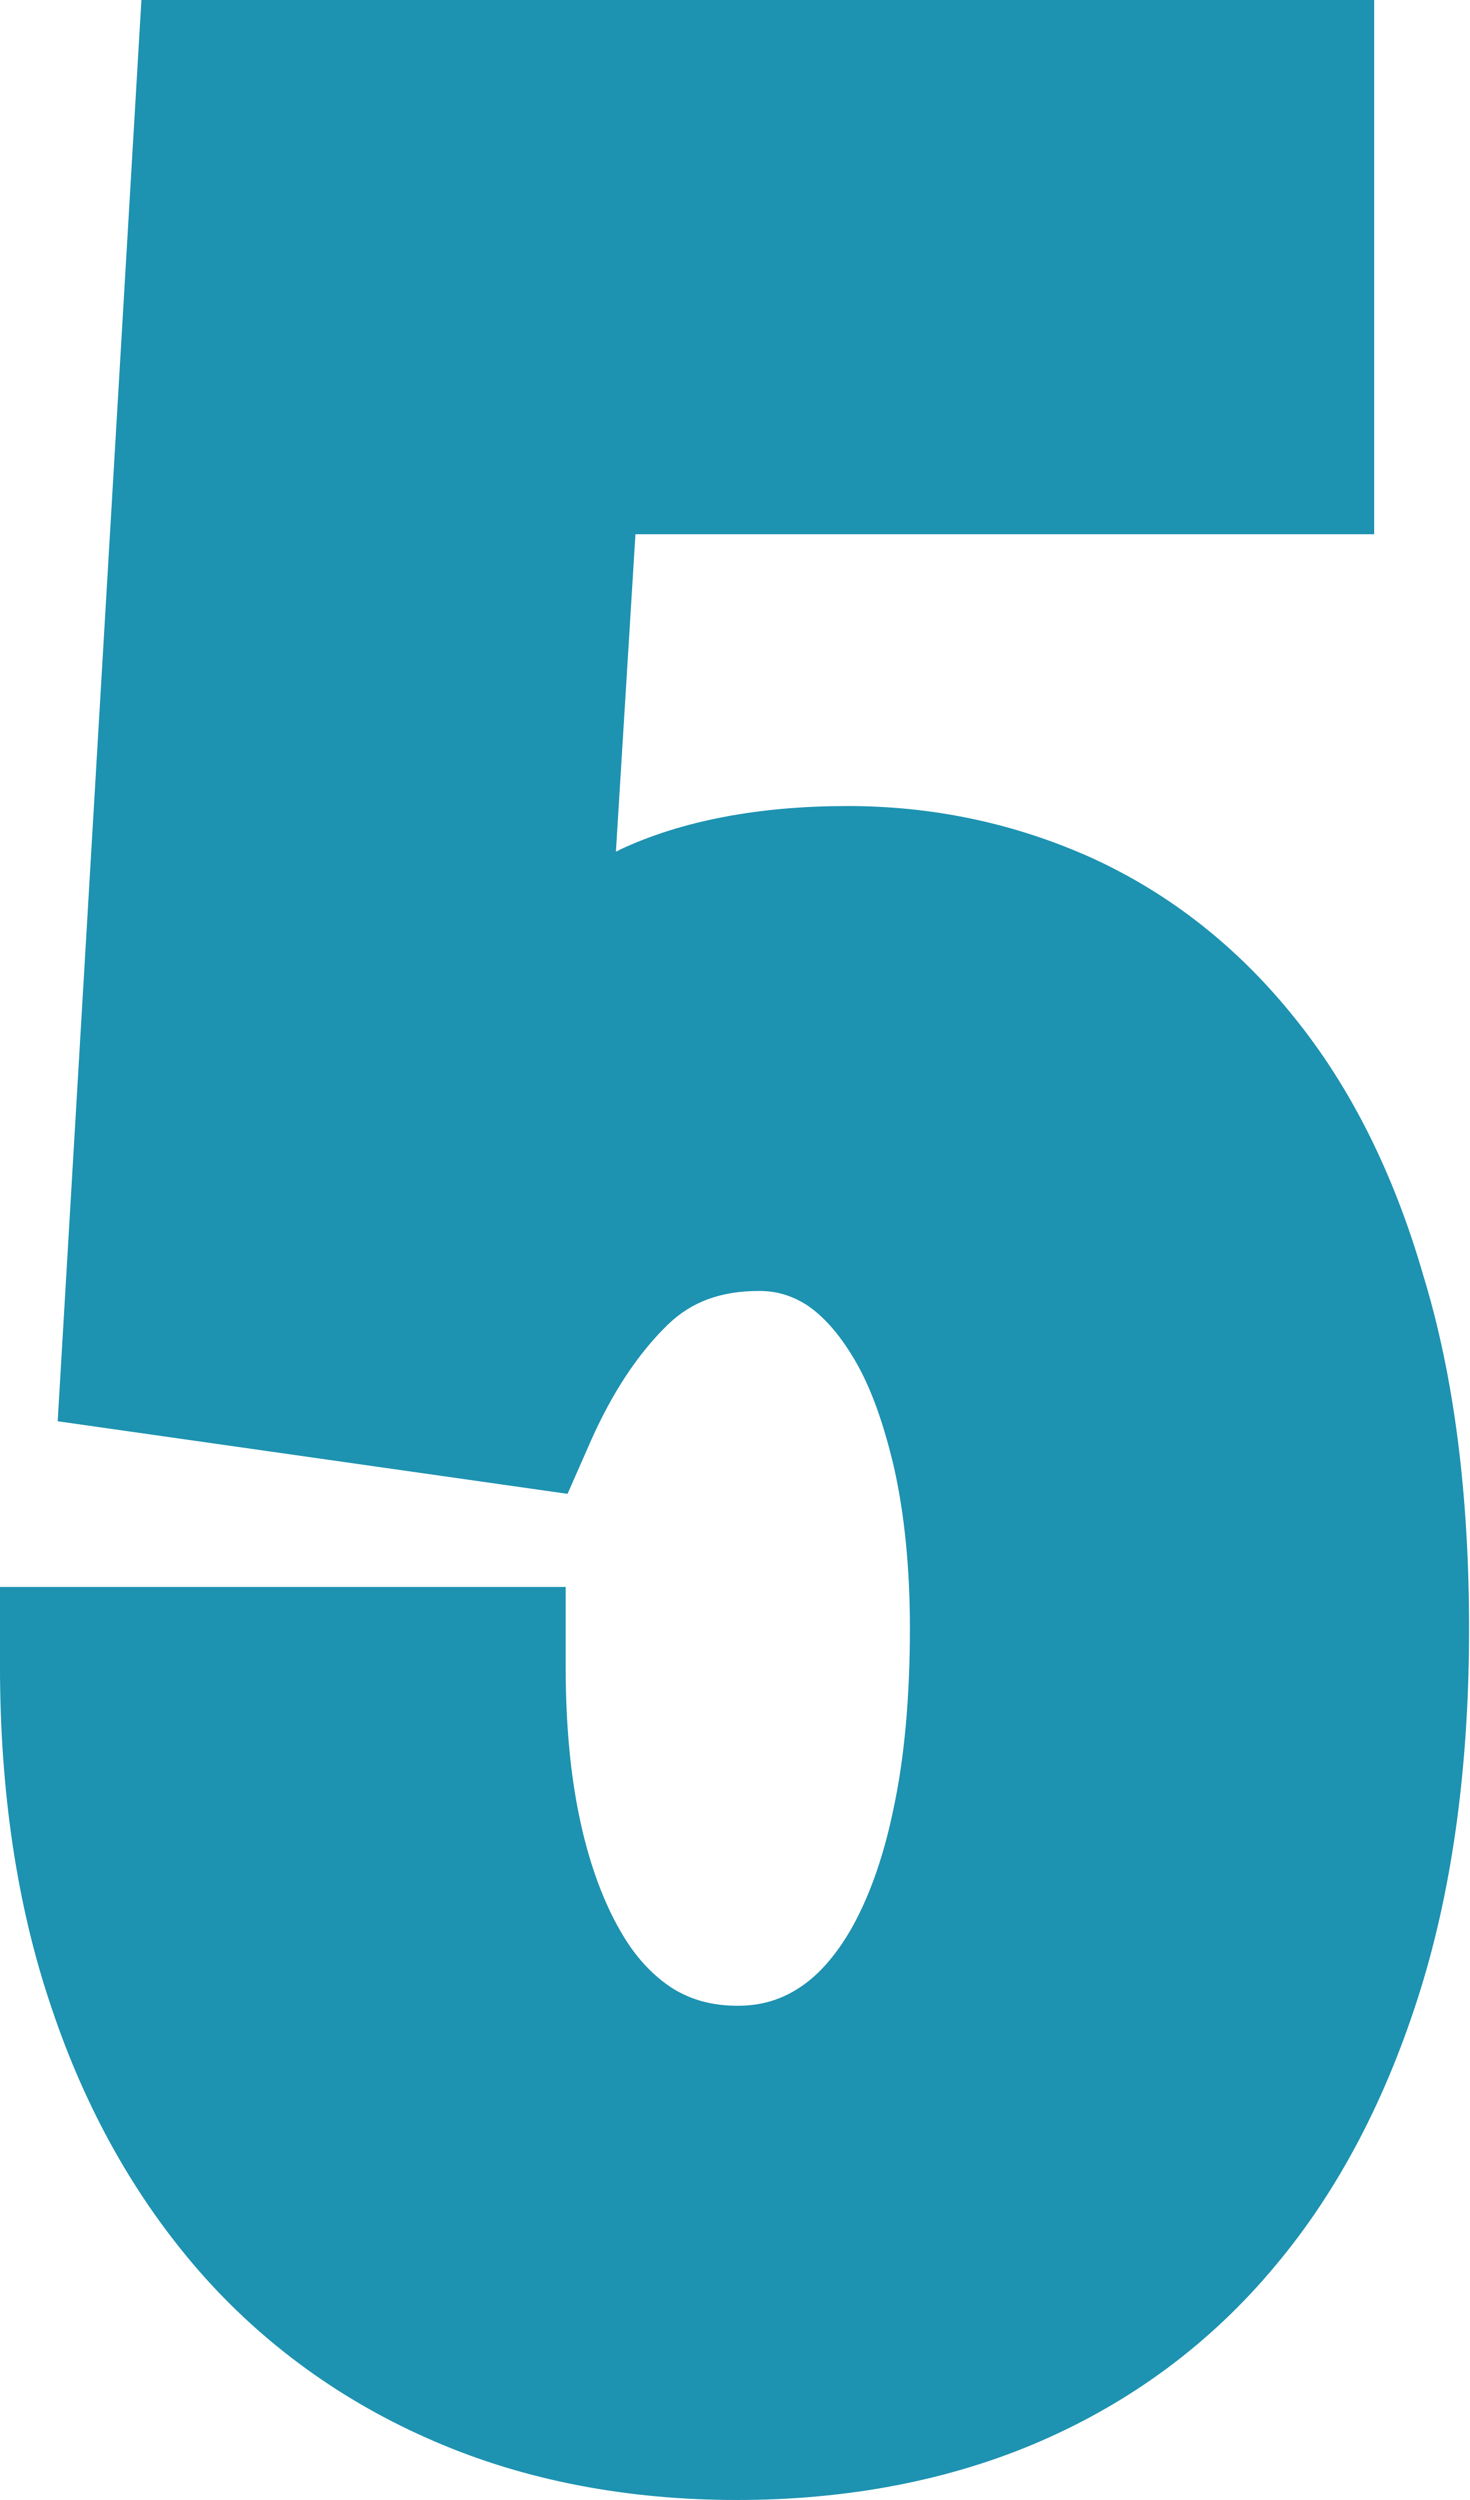 <?xml version="1.0" encoding="UTF-8" standalone="no"?><!-- Generator: Adobe Illustrator 22.1.0, SVG Export Plug-In . SVG Version: 6.00 Build 0)  --><svg xmlns="http://www.w3.org/2000/svg" enable-background="new 0 0 158 268.6" fill="#1d92b1" id="Layer_1" version="1.1" viewBox="0 0 158 268.6" x="0px" xml:space="preserve" y="0px">
<g id="P">
	<g id="change1_1">
		<path d="m139.1 109.3c-6.1-7.6-13.4-13.3-21.7-17.1-8.2-3.7-17-5.6-26.3-5.6-9.6 0-17.9 1.6-24.5 4.7-0.1 0.1-0.2 0.1-0.4 0.2l2.1-34.1h79.4v-57.4h-132.5l-9 152.7 54.8 7.8 2.6-5.9c2.2-4.9 4.9-9.1 8.2-12.3 2.5-2.4 5.6-3.6 9.8-3.6 1.9 0 3.5 0.5 5.1 1.5 1.8 1.2 3.5 3.1 5.1 5.8 1.8 3 3.2 7 4.3 11.7 1.1 4.9 1.7 10.7 1.7 17.2 0 7.5-0.6 14.1-1.8 19.6-1.1 5.3-2.7 9.6-4.6 12.9-1.7 2.9-3.6 5-5.7 6.3-1.9 1.2-4 1.8-6.4 1.8-2.7 0-4.9-0.6-6.9-1.8-2.2-1.4-4.1-3.4-5.7-6.2-1.8-3.1-3.3-7.1-4.3-11.7-1.1-5-1.6-10.6-1.6-16.8v-8.5h-60.8v8.5c0 13.4 1.8 25.7 5.5 36.6 3.7 11.1 9.1 20.6 15.9 28.4 6.9 7.9 15.5 14.1 25.3 18.3 9.7 4.2 20.7 6.3 32.5 6.3 11.9 0 22.9-2.1 32.6-6.3 9.9-4.3 18.4-10.6 25.3-18.9 6.8-8.1 12-18.1 15.6-29.7 3.5-11.3 5.2-24.3 5.2-38.7s-1.6-27.1-4.9-37.9c-3.2-11.1-7.9-20.4-13.9-27.8z" fill="inherit"/>
	</g>
</g>
</svg>